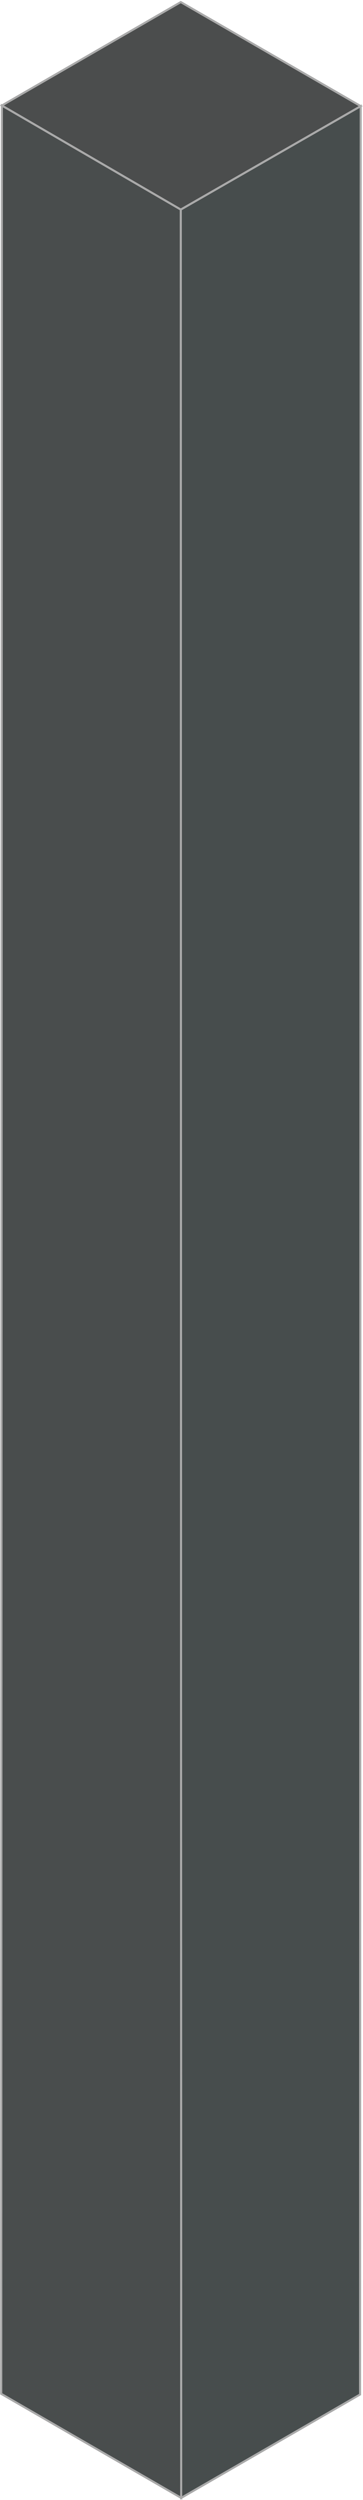 <svg class="cube" xmlns="http://www.w3.org/2000/svg" viewBox="0 0 174.7 1201.3"><path class="cube-right" fill="#474d4d" stroke="#aaa" d="M87.2 1200.3L87 100.7 173.6 51l-.3 1099.6z"/><path class="cube-left" fill="#494d4d" stroke="#aaa" d="M87.2 1200.3l-86.6-50L.9 50.7l86.1 50z"/><path class="cube-top" fill="#4b4d4d" stroke="#aaa" d="M87 100.7L.9 50.7 87 1l86.6 50z"/></svg>